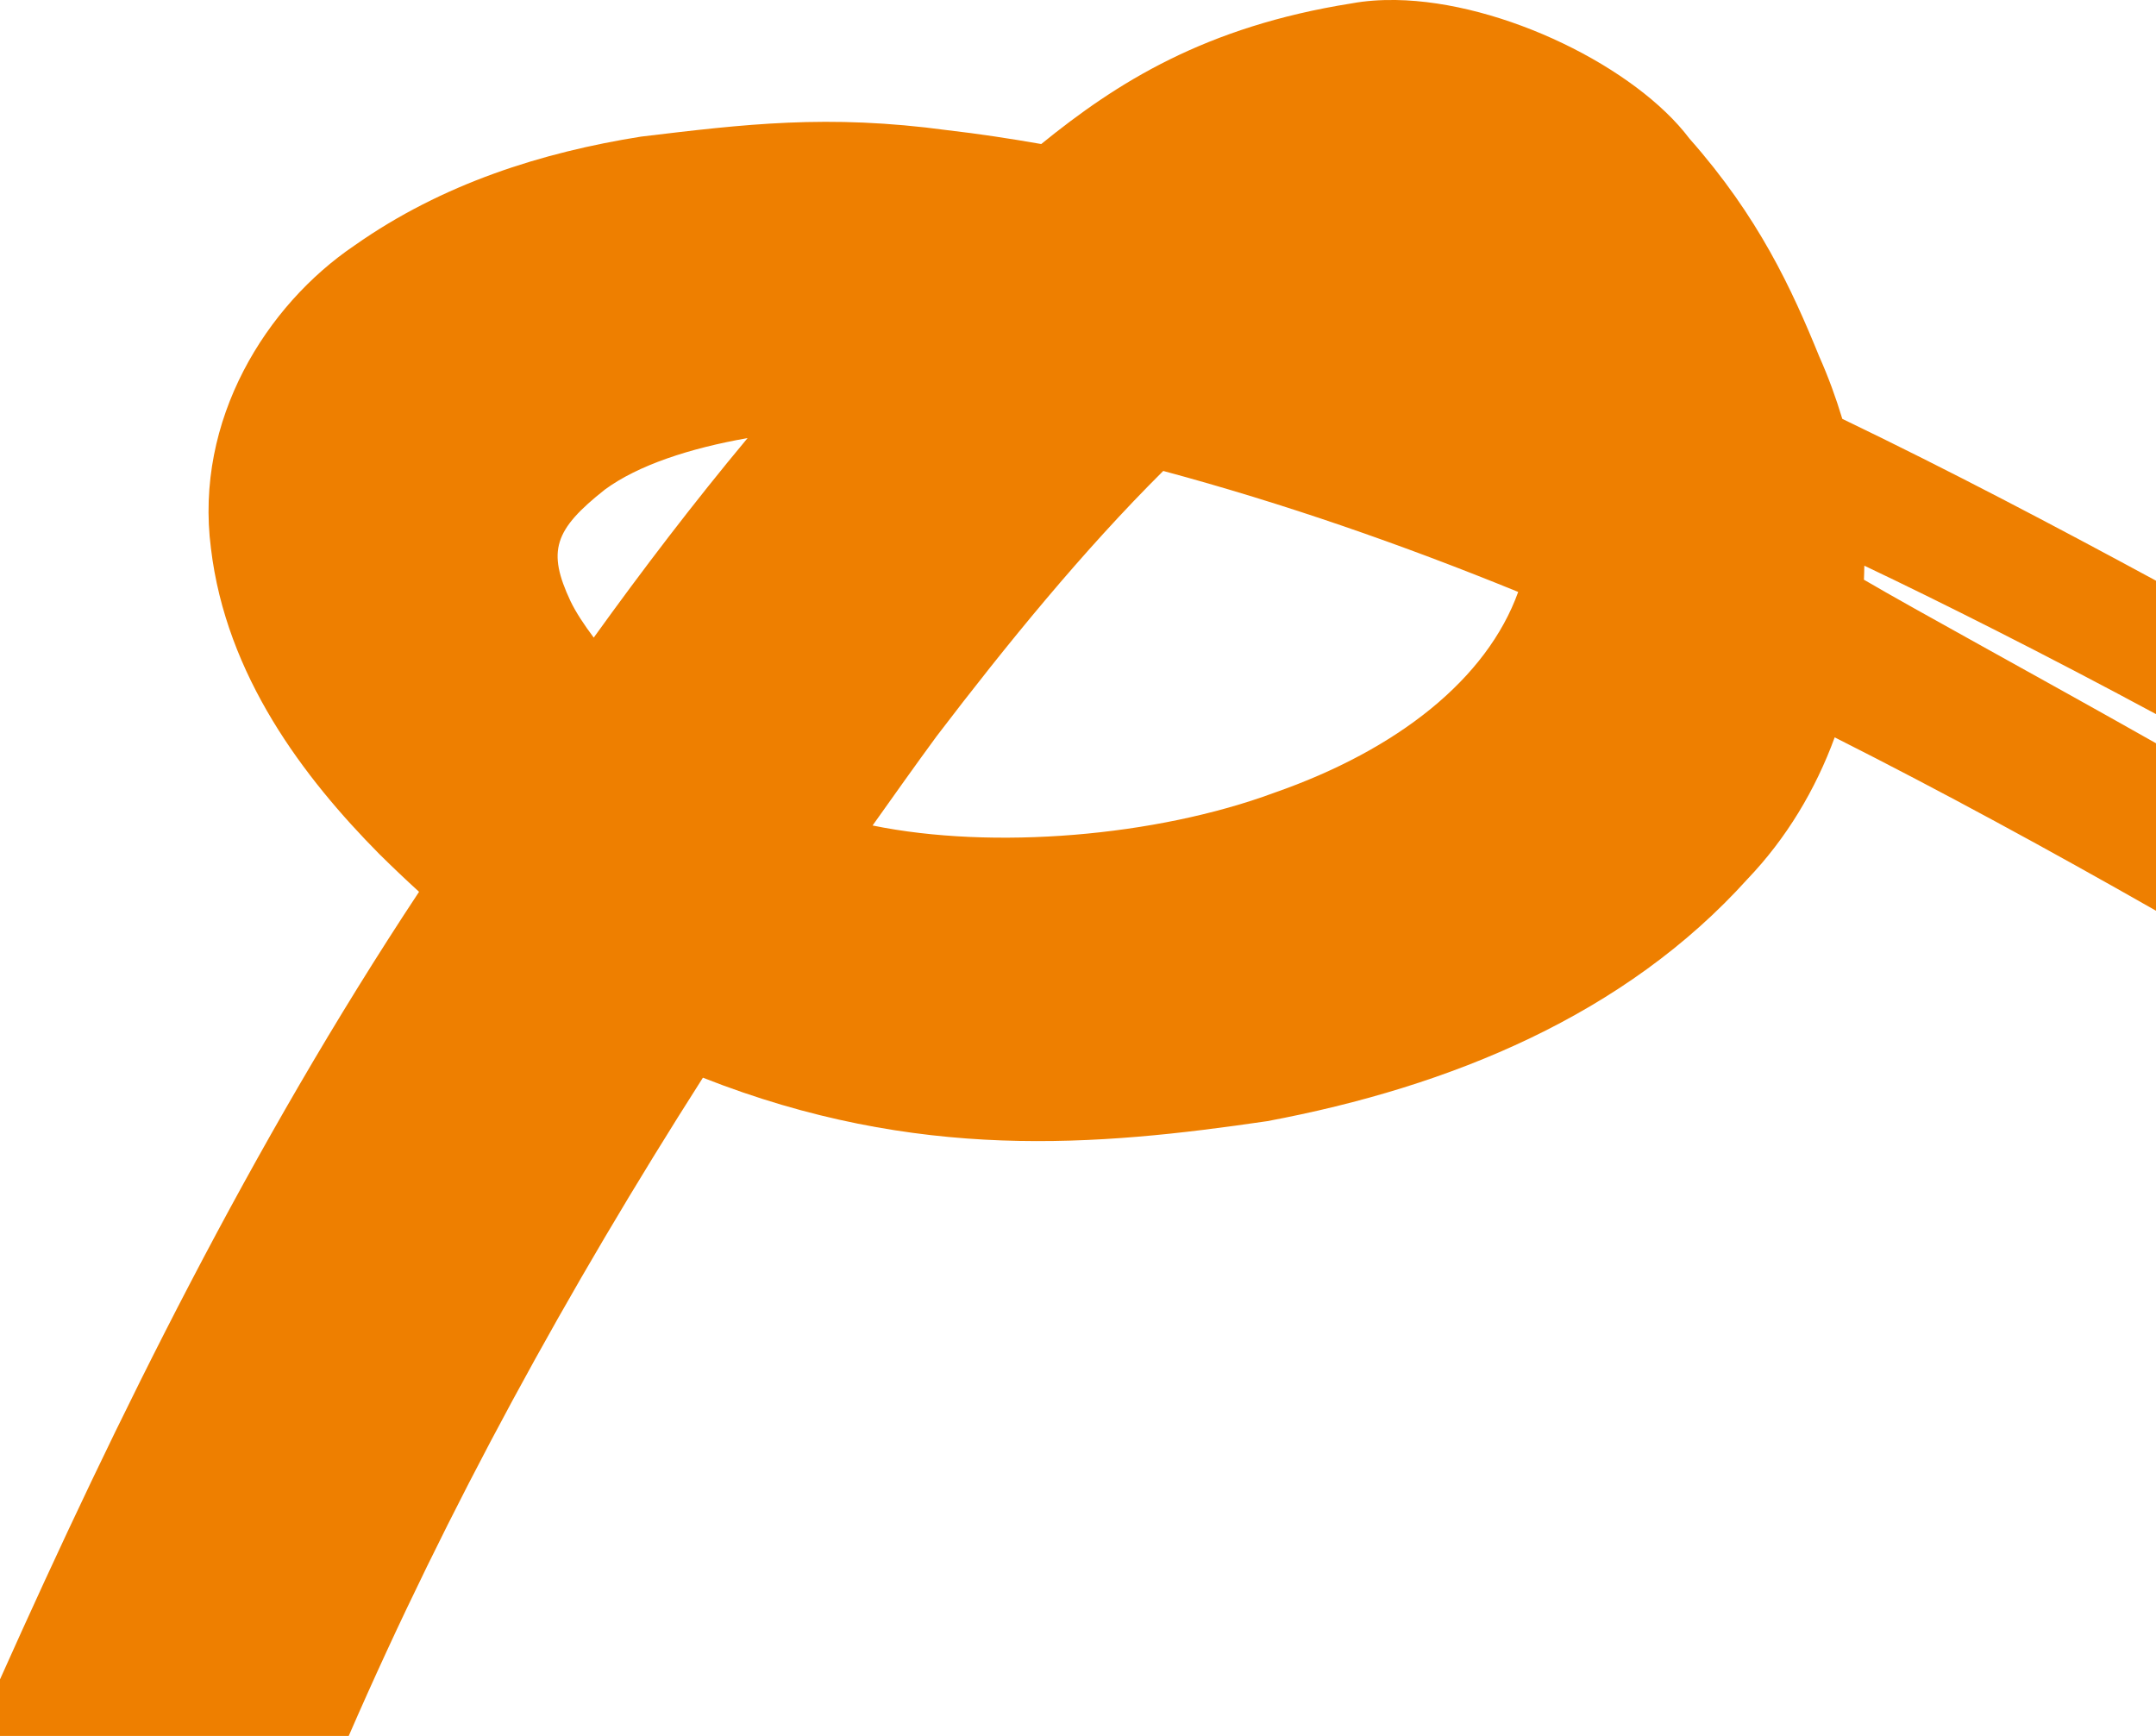 <?xml version="1.0" encoding="UTF-8" standalone="no"?>
<!-- Created with Inkscape (http://www.inkscape.org/) -->

<svg
   width="10.763mm"
   height="8.666mm"
   viewBox="0 0 10.763 8.666"
   version="1.1"
   id="svg5"
   xmlns="http://www.w3.org/2000/svg"
   xmlns:svg="http://www.w3.org/2000/svg">
  <defs
     id="defs2" />
  <g
     id="layer1"
     transform="translate(-0.076,-0.125)">
    <path
       id="rect7105"
       style="fill:#ee7f00;fill-opacity:1;stroke-width:0.135;stroke-linecap:round;stroke-linejoin:round"
       d="m 7.043,0.125 c -0.076,-0.001 -0.15,0.004 -0.22,0.017 -0.732,0.116 -1.172,0.396 -1.549,0.702 -0.155,-0.027 -0.311,-0.051 -0.468,-0.069 -0.6,-0.081 -1.012,-0.03 -1.53,0.032 -0.49,0.078 -0.99,0.233 -1.431,0.544 -0.439,0.297 -0.799,0.869 -0.716,1.511 0.076,0.637 0.464,1.146 0.841,1.527 0.068,0.067 0.133,0.129 0.198,0.188 -0.84,1.27 -1.506,2.622 -2.093,3.934 v 0.282 H 1.816 c 0.496,-1.141 1.098,-2.236 1.769,-3.288 1.071,0.422 1.969,0.341 2.817,0.217 0.917,-0.172 1.787,-0.531 2.398,-1.209 0.194,-0.203 0.339,-0.445 0.435,-0.707 0.537,0.271 1.071,0.562 1.605,0.866 v -0.836 c -0.598,-0.338 -1.198,-0.664 -1.459,-0.817 5.08e-4,-0.023 0.002,-0.047 0.002,-0.07 0.375,0.178 0.909,0.446 1.458,0.742 V 3.025 C 10.331,2.749 9.811,2.475 9.273,2.216 9.241,2.11 9.203,2.006 9.158,1.905 9.021,1.568 8.855,1.207 8.51,0.817 c -0.267,-0.355 -0.932,-0.684 -1.467,-0.692 z M 3.808,2.312 c -0.27,0.324 -0.524,0.657 -0.768,0.996 -0.048,-0.064 -0.089,-0.126 -0.116,-0.182 -0.117,-0.25 -0.083,-0.356 0.173,-0.558 0.164,-0.12 0.42,-0.205 0.711,-0.256 z m 2.075,0.164 c 0.602,0.162 1.191,0.367 1.772,0.604 -0.156,0.433 -0.599,0.787 -1.219,1.003 -0.589,0.218 -1.403,0.286 -2.004,0.163 0.106,-0.149 0.212,-0.299 0.32,-0.446 0.351,-0.46 0.729,-0.924 1.131,-1.324 z" />
  </g>
</svg>
